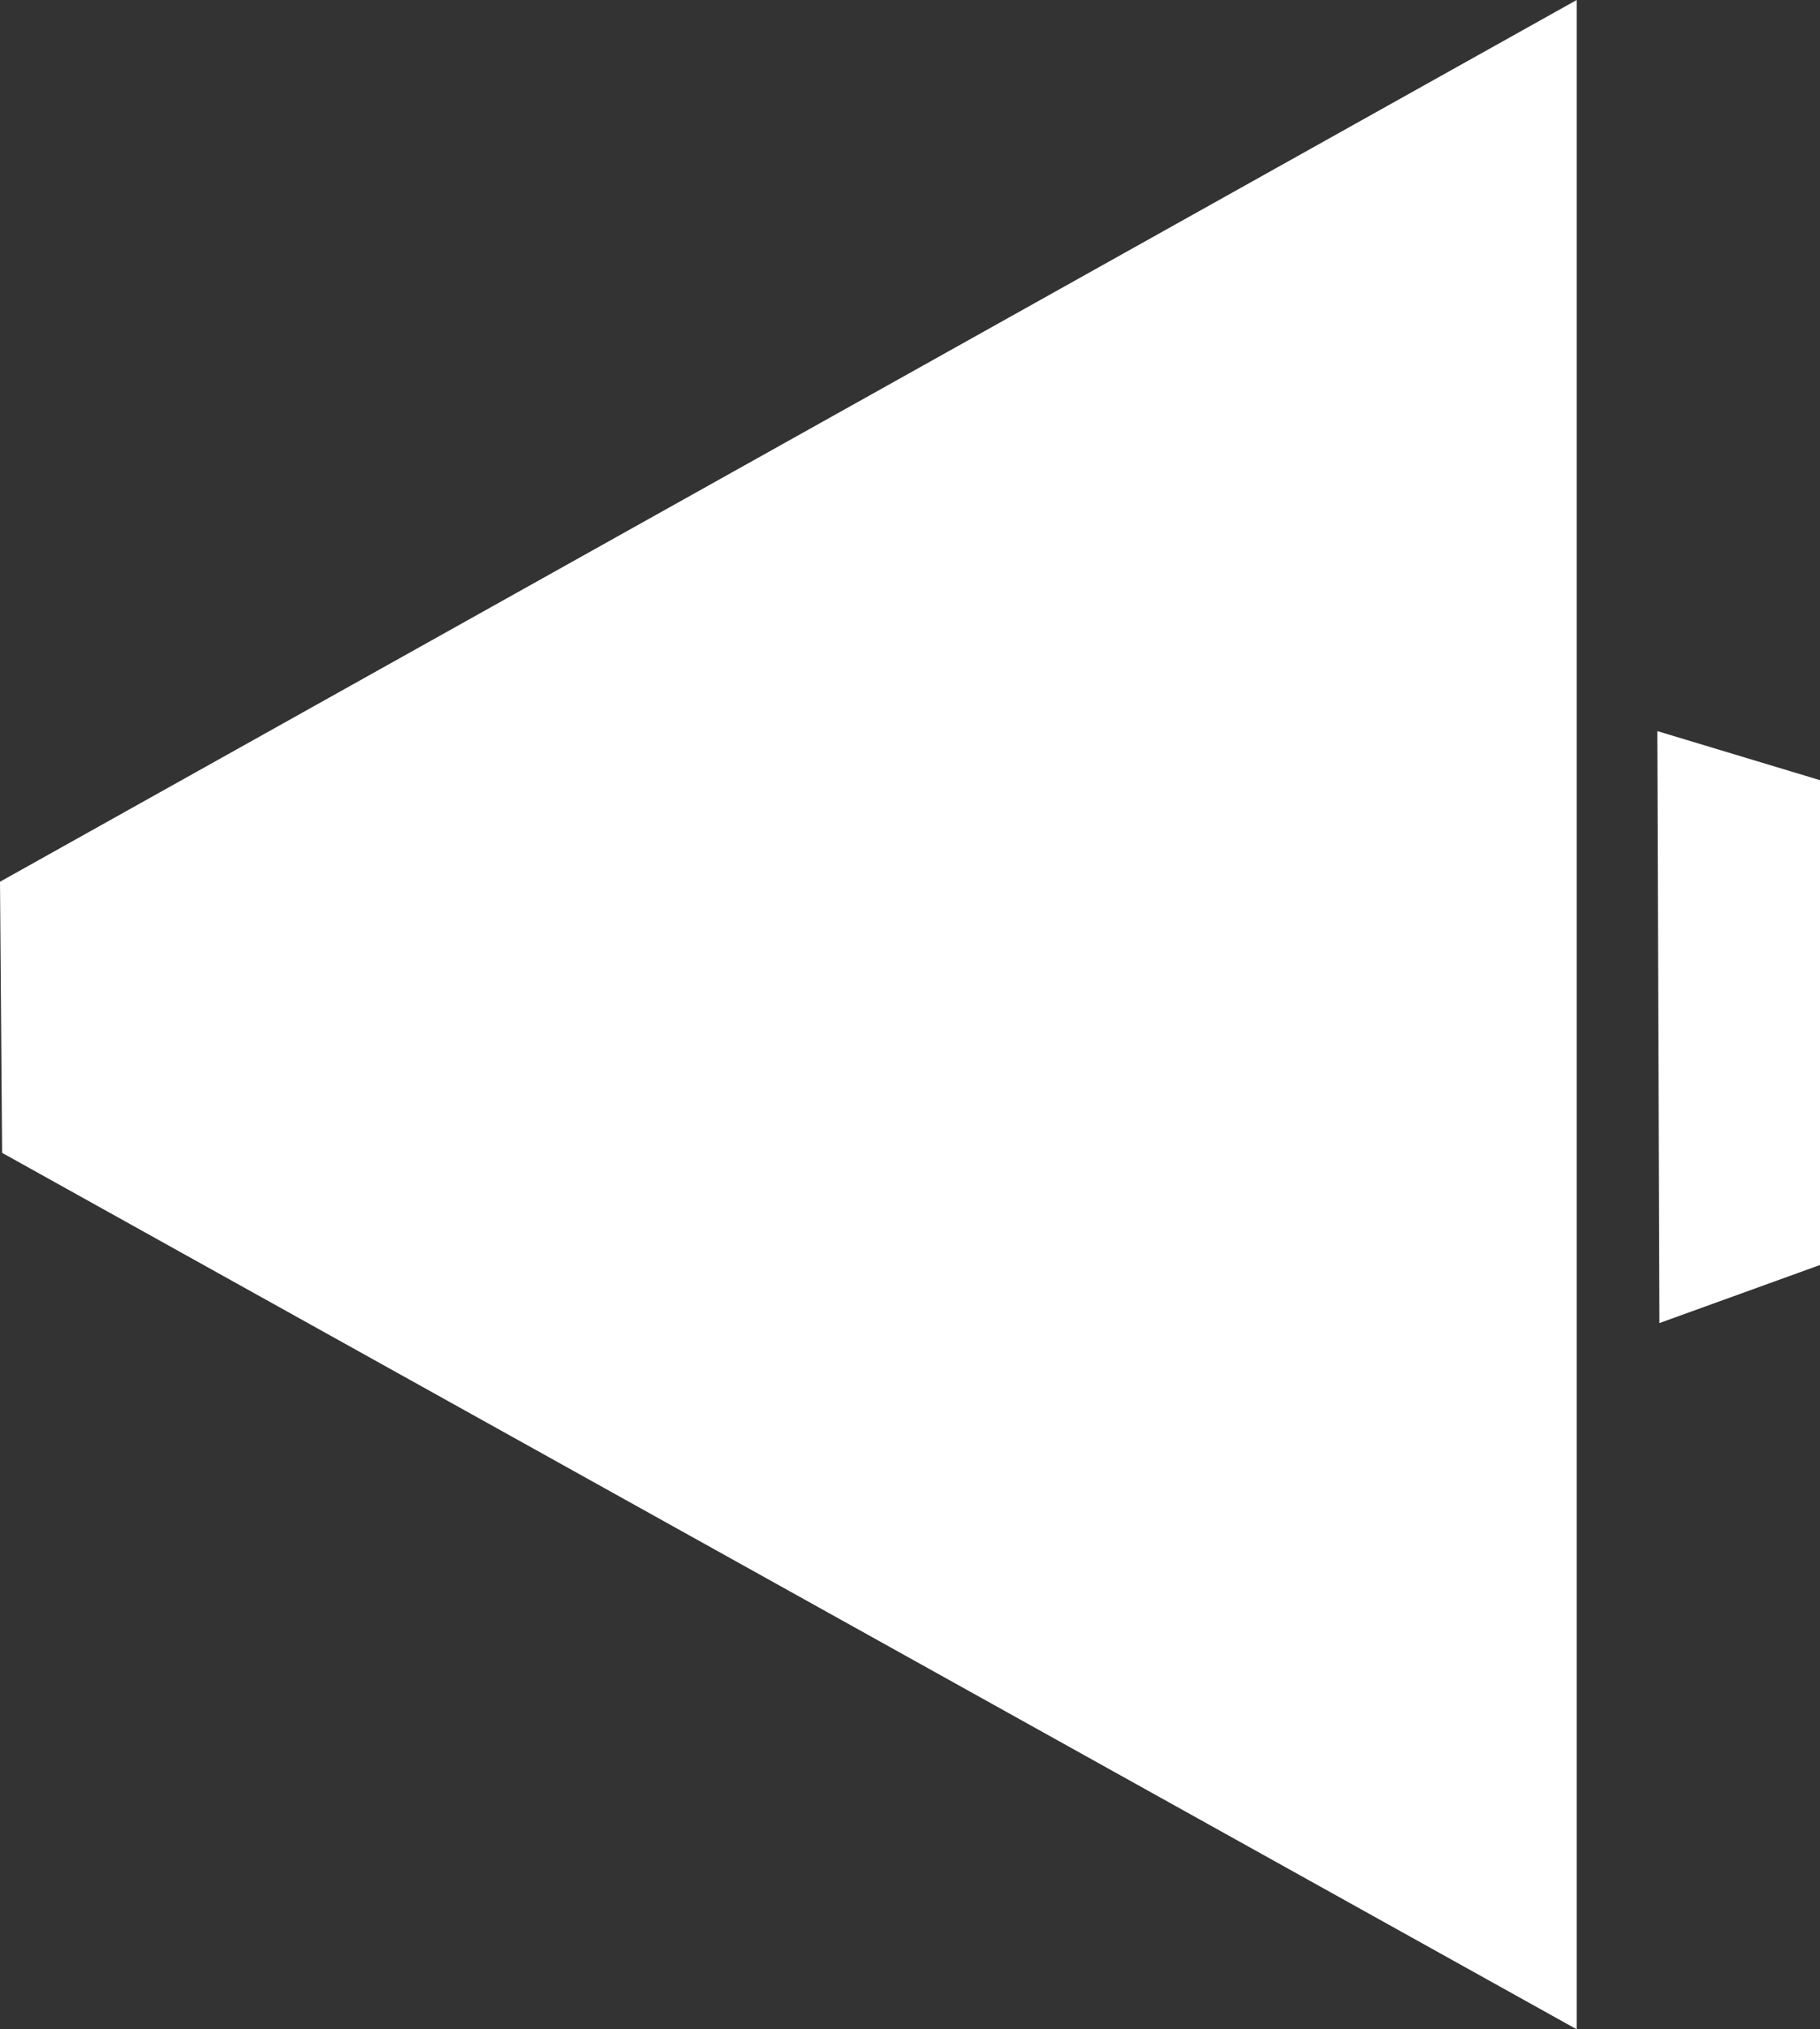<?xml version="1.0" encoding="UTF-8"?> <svg xmlns="http://www.w3.org/2000/svg" id="Layer_1" data-name="Layer 1" viewBox="0 0 172.05 191.83"><rect x="0" y="0" width="172.05" height="191.83" fill="#333333" stroke="none"/> <defs> <style>.cls-1{fill:#fff;}</style> </defs> <title>Chem-rekl-white</title> <polygon class="cls-1" points="172.05 73.75 172.05 119.58 156.87 125.07 156.67 69.11 172.05 73.75"></polygon> <polygon class="cls-1" points="149.05 0 149.05 191.83 0.2 108.98 0 83.35 149.05 0"></polygon> </svg> 